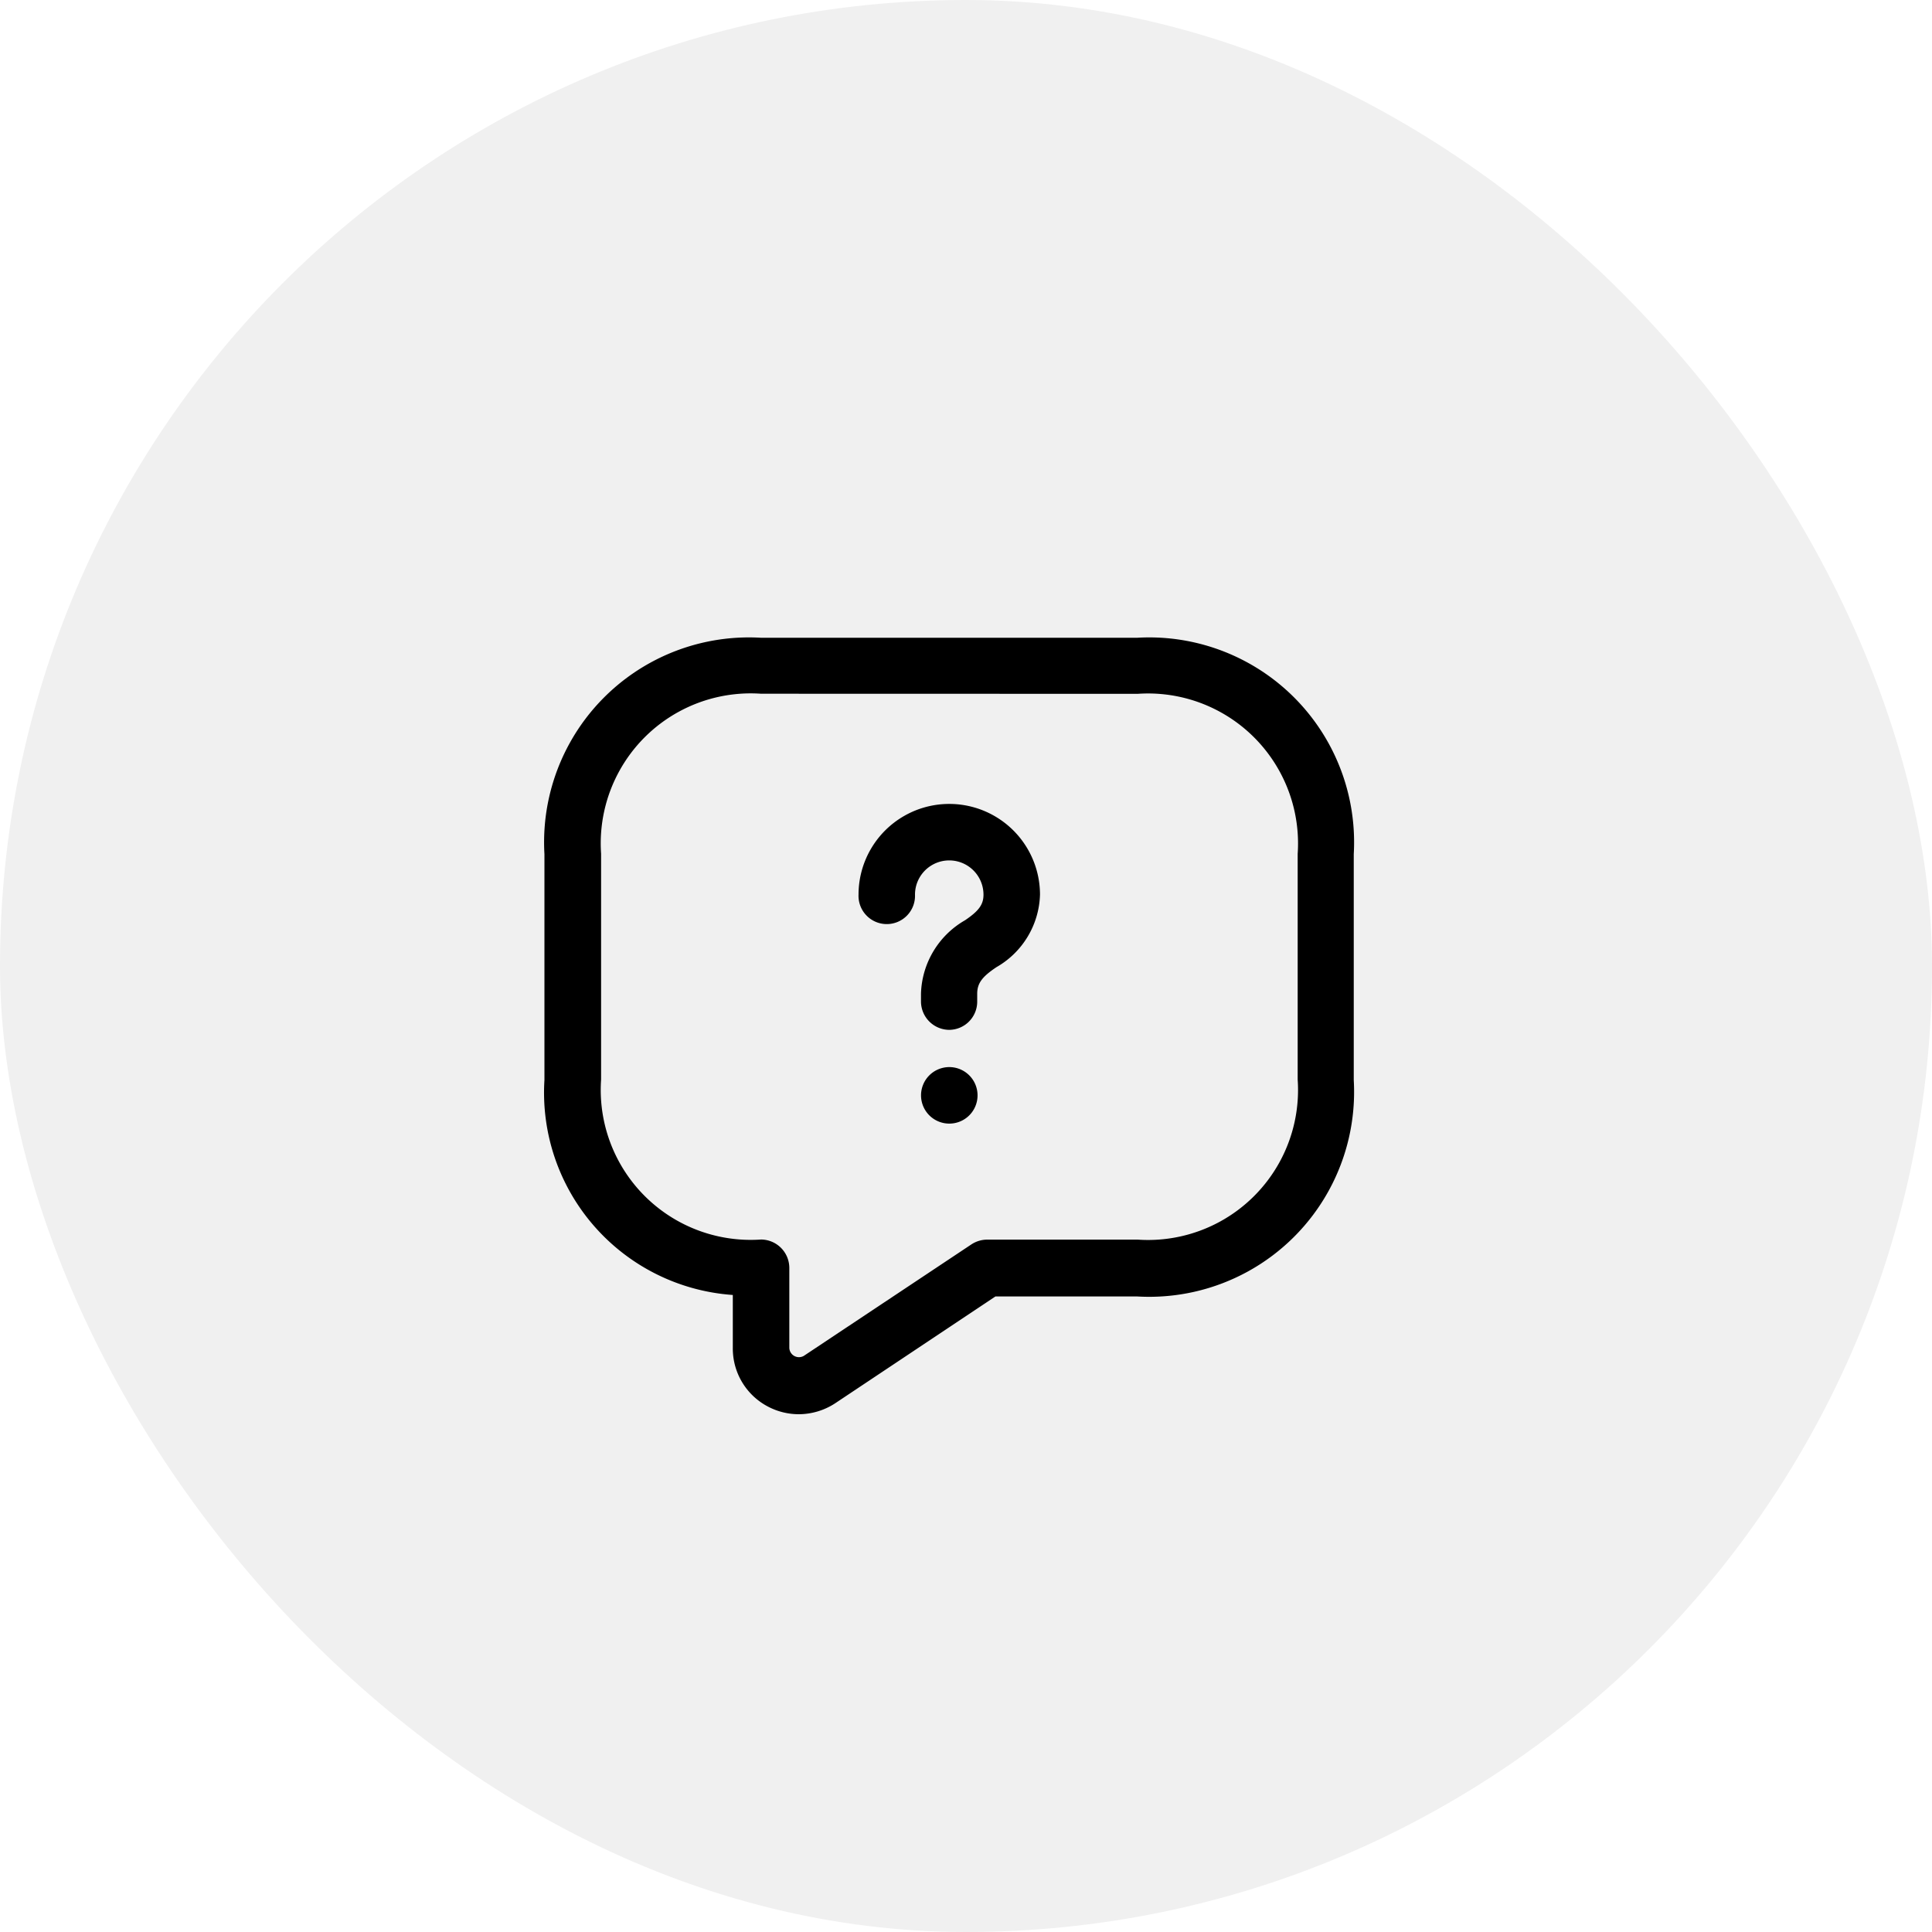 <svg xmlns="http://www.w3.org/2000/svg" width="40" height="40" viewBox="0 0 40 40">
  <g id="Group_5970" data-name="Group 5970" transform="translate(-925 -345)">
    <rect id="Rectangle_2102" data-name="Rectangle 2102" width="40" height="40" rx="20" transform="translate(925 345)" opacity="0.06"/>
    <g id="Group_5329" data-name="Group 5329" transform="translate(936.275 358.201)">
      <path id="Path_222" data-name="Path 222" d="M205.511,628.769a1.374,1.374,0,0,1-.647-.164,1.356,1.356,0,0,1-.717-1.2V626.3a4.2,4.2,0,0,1-3.9-4.45v-4.676a4.242,4.242,0,0,1,4.481-4.481h7.794a4.242,4.242,0,0,1,4.481,4.481v4.676a4.242,4.242,0,0,1-4.481,4.481h-2.938l-3.32,2.213A1.385,1.385,0,0,1,205.511,628.769Zm-.779-14.917a3.105,3.105,0,0,0-3.312,3.312v4.676a3.105,3.105,0,0,0,3.312,3.312.589.589,0,0,1,.585.585v1.66a.2.2,0,0,0,.3.164l3.468-2.307a.6.6,0,0,1,.327-.1h3.118a3.105,3.105,0,0,0,3.312-3.312v-4.676a3.105,3.105,0,0,0-3.312-3.312Z" transform="translate(-200.25 -612.69)"/>
      <path id="Path_223" data-name="Path 223" d="M210.468,621.786a.589.589,0,0,1-.585-.585v-.164a1.813,1.813,0,0,1,.912-1.52c.288-.195.382-.327.382-.53a.709.709,0,0,0-1.418,0,.585.585,0,1,1-1.169,0,1.878,1.878,0,0,1,3.757,0,1.788,1.788,0,0,1-.9,1.5c-.3.2-.4.335-.4.553v.164A.584.584,0,0,1,210.468,621.786Z" transform="translate(-202.09 -613.665)"/>
      <path id="Path_224" data-name="Path 224" d="M210.835,625.269a.585.585,0,1,1,.585-.585A.584.584,0,0,1,210.835,625.269Z" transform="translate(-202.456 -615.207)"/>
    </g>
  </g>
</svg>
